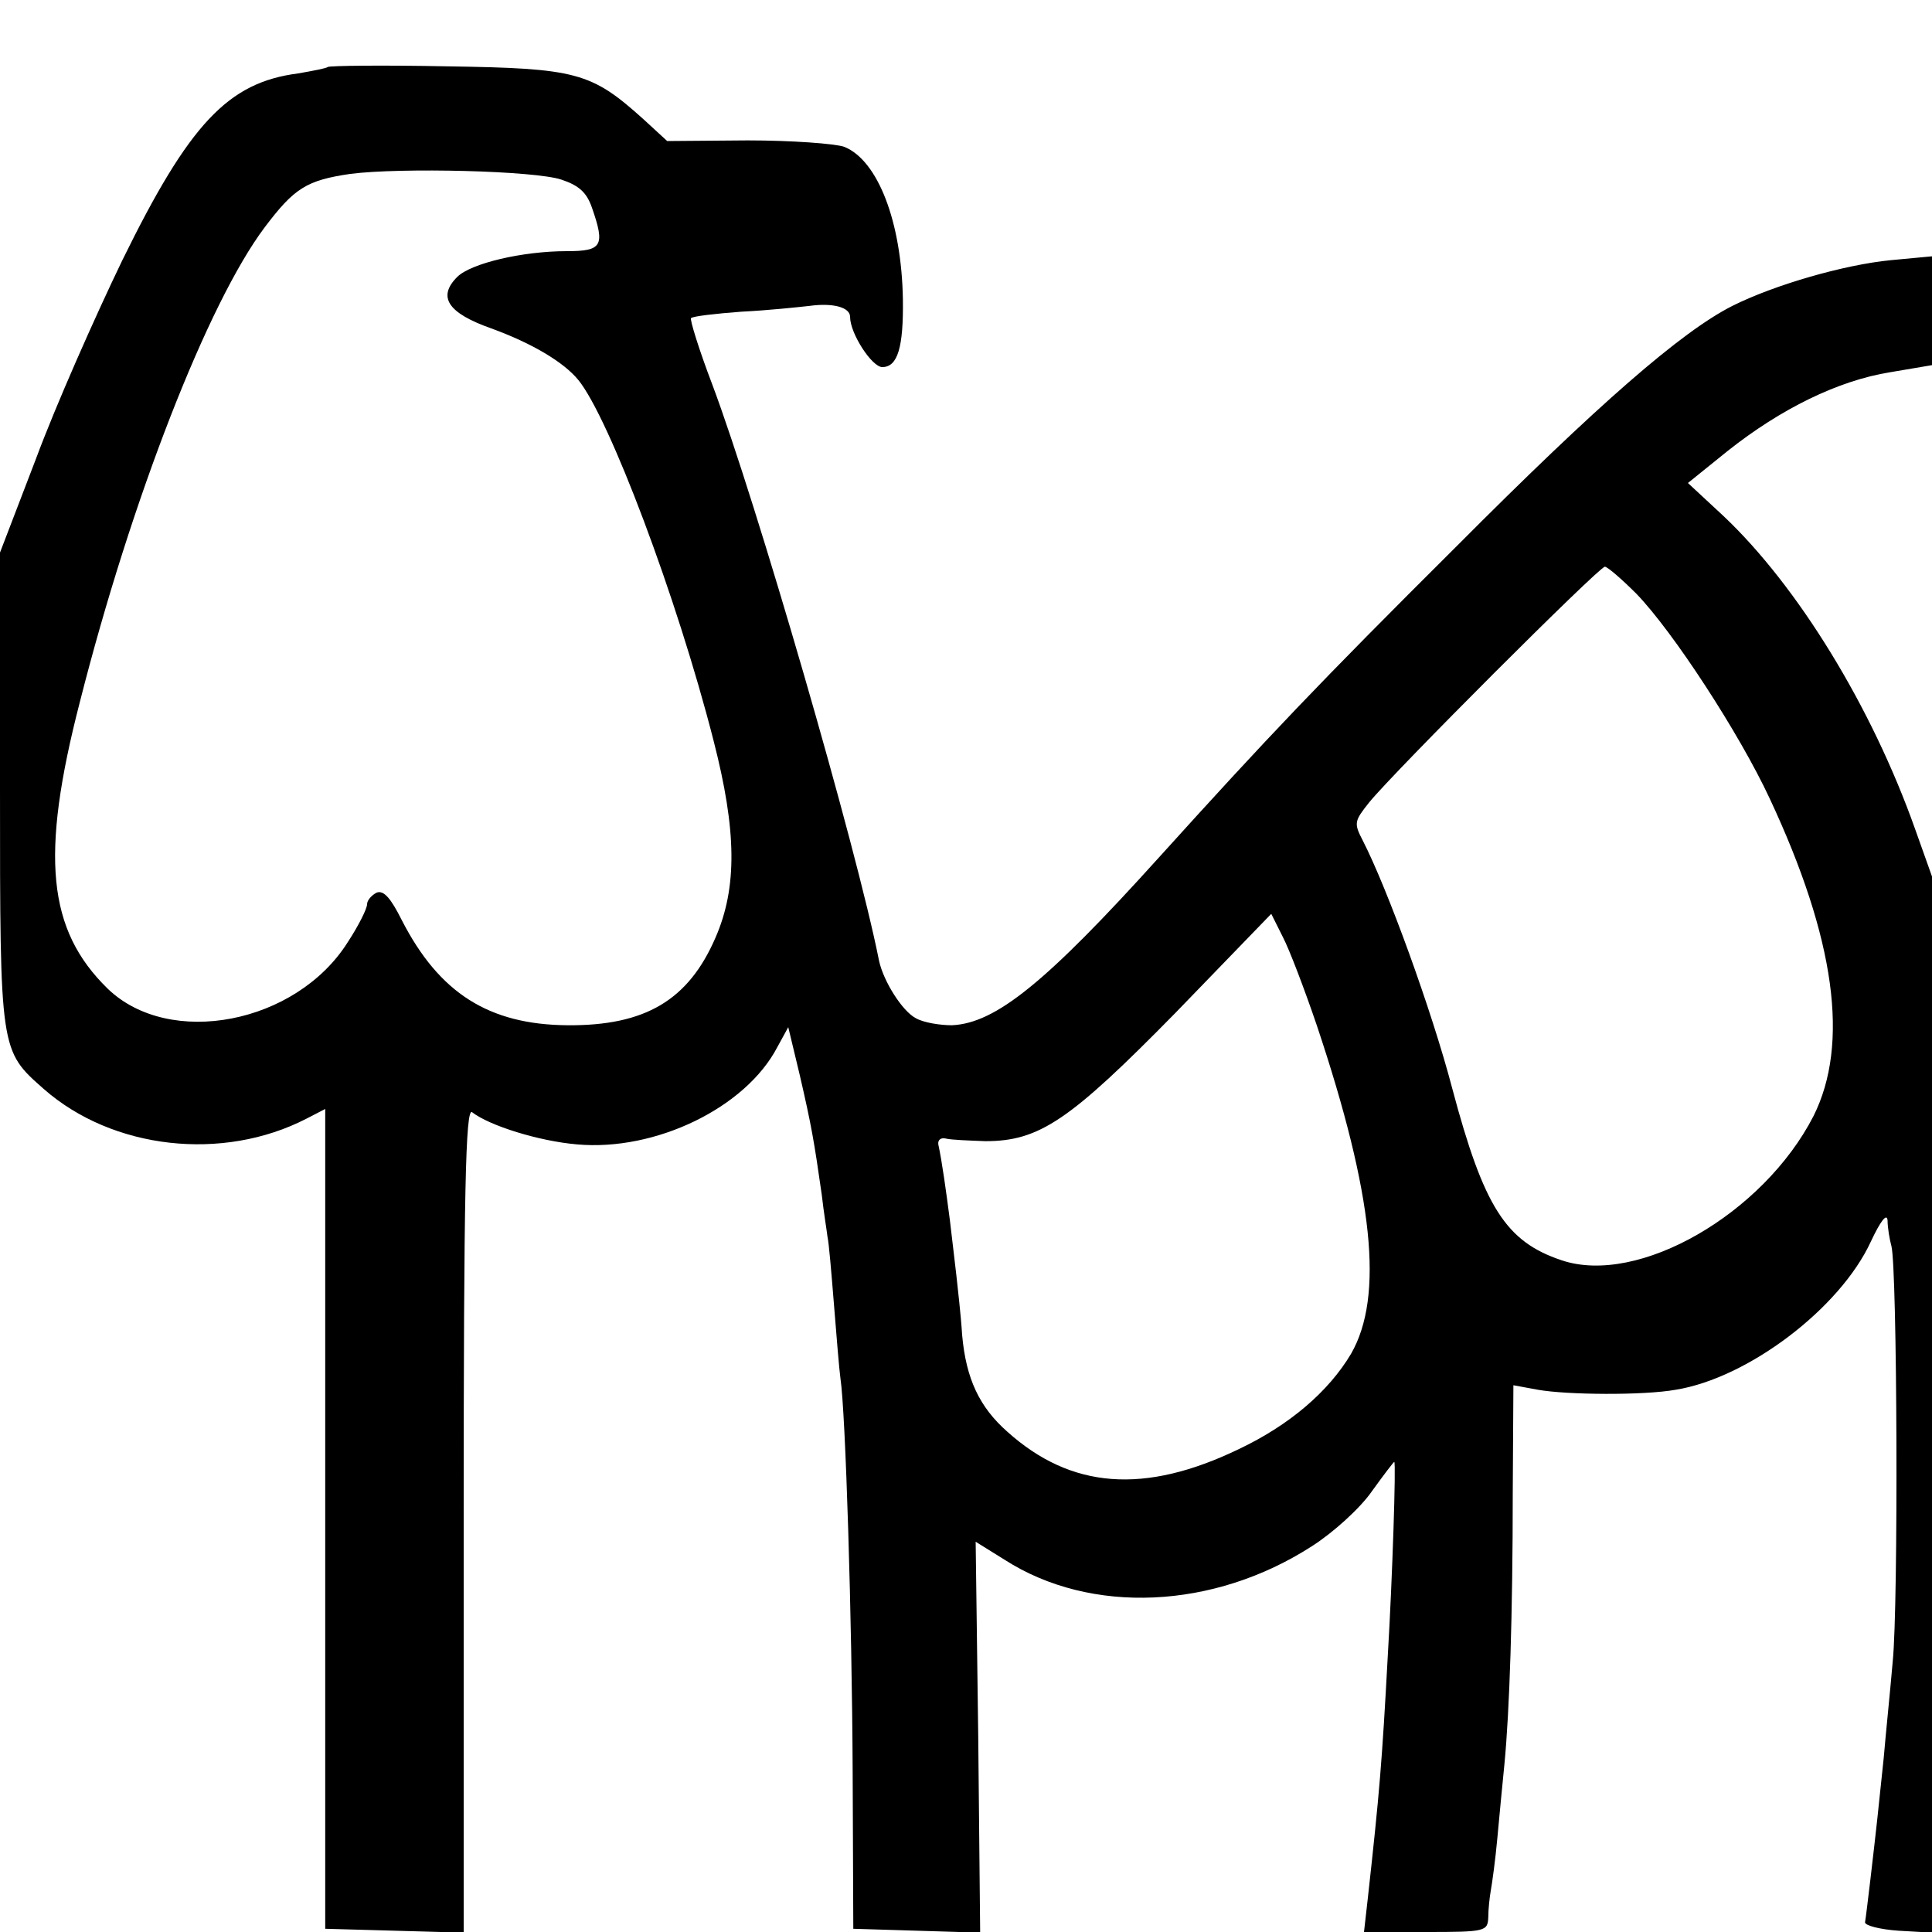 <?xml version="1.0" standalone="no"?>
<!DOCTYPE svg PUBLIC "-//W3C//DTD SVG 20010904//EN"
 "http://www.w3.org/TR/2001/REC-SVG-20010904/DTD/svg10.dtd">
<svg version="1.0" xmlns="http://www.w3.org/2000/svg"
 width="300pt" height="300pt" viewBox="0 0 300 300"
 preserveAspectRatio="xMidYMid meet">
<g transform="translate(0,300) scale(0.1,-0.1)"
fill="#000000" stroke="none">
<path d="M509 2896 c-2 -2 -23 -6 -46 -10 -109 -14 -169 -78 -273 -290 -43
-89 -104 -227 -134 -308 l-56 -146 0 -367 c0 -408 0 -406 68 -466 107 -94 278
-113 408 -46 l29 15 0 -637 0 -636 108 -3 107 -3 0 642 c0 512 3 639 13 632
27 -21 104 -45 163 -50 122 -11 262 57 311 151 l17 31 18 -75 c18 -78 22 -101
34 -185 3 -27 8 -57 9 -66 2 -8 6 -55 10 -105 4 -49 8 -100 10 -114 8 -52 18
-375 19 -610 l1 -245 99 -3 98 -3 -3 304 -4 303 45 -28 c134 -86 325 -77 477
21 33 21 75 59 93 85 18 25 34 46 35 46 3 0 -3 -183 -10 -300 -9 -167 -13
-214 -31 -377 l-6 -53 96 0 c93 0 96 1 97 23 0 12 2 31 4 42 2 11 7 47 10 80
3 33 8 85 11 115 8 82 13 234 13 422 l1 167 38 -7 c45 -8 164 -9 214 0 112 18
255 126 303 230 15 32 25 45 26 33 0 -11 3 -29 6 -40 9 -35 11 -557 2 -645 -4
-47 -11 -114 -14 -150 -4 -36 -8 -78 -10 -95 -5 -46 -17 -149 -19 -160 0 -5
23 -11 52 -13 l52 -3 0 820 0 820 -26 73 c-68 192 -183 378 -297 486 l-56 52
62 50 c82 65 171 109 252 122 l65 11 0 84 0 85 -64 -6 c-72 -7 -180 -38 -246
-71 -79 -40 -208 -152 -430 -375 -212 -211 -291 -294 -460 -481 -176 -195
-254 -258 -322 -261 -18 0 -44 4 -56 11 -21 11 -50 57 -57 89 -35 177 -191
714 -259 895 -21 55 -35 101 -33 103 3 3 38 7 78 10 41 2 88 7 106 9 36 5 63
-2 63 -17 0 -26 34 -78 50 -78 24 0 33 31 32 105 -2 121 -39 216 -91 237 -14
5 -82 10 -150 10 l-125 -1 -37 34 c-81 73 -104 79 -305 82 -99 2 -182 1 -185
-1z m363 -175 c27 -9 39 -20 47 -43 21 -60 16 -68 -39 -68 -69 0 -149 -19
-170 -40 -31 -31 -15 -56 53 -80 63 -23 112 -52 135 -80 48 -59 153 -337 210
-560 36 -140 37 -228 3 -306 -42 -97 -109 -137 -230 -136 -122 1 -199 50 -257
163 -17 34 -28 47 -39 43 -8 -4 -15 -12 -15 -18 0 -7 -13 -33 -30 -59 -80
-127 -277 -165 -373 -72 -93 91 -105 205 -43 445 80 315 199 620 287 737 46
61 65 73 133 83 78 10 287 5 328 -9z m1669 -643 c57 -59 160 -217 207 -318
102 -218 124 -381 68 -493 -78 -152 -272 -264 -391 -224 -87 29 -121 83 -170
267 -32 122 -101 311 -139 385 -14 27 -13 30 10 59 39 48 357 366 366 366 4 0
26 -19 49 -42z m-496 -671 c88 -263 104 -420 53 -509 -35 -59 -96 -111 -174
-148 -147 -71 -261 -62 -360 27 -43 38 -64 82 -70 150 -2 32 -7 74 -9 93 -2
19 -7 58 -10 85 -6 46 -12 90 -18 118 -1 7 4 11 12 9 8 -2 35 -3 61 -4 84 0
131 32 295 199 l149 154 18 -36 c10 -19 34 -82 53 -138z"/>
</g>
</svg>

